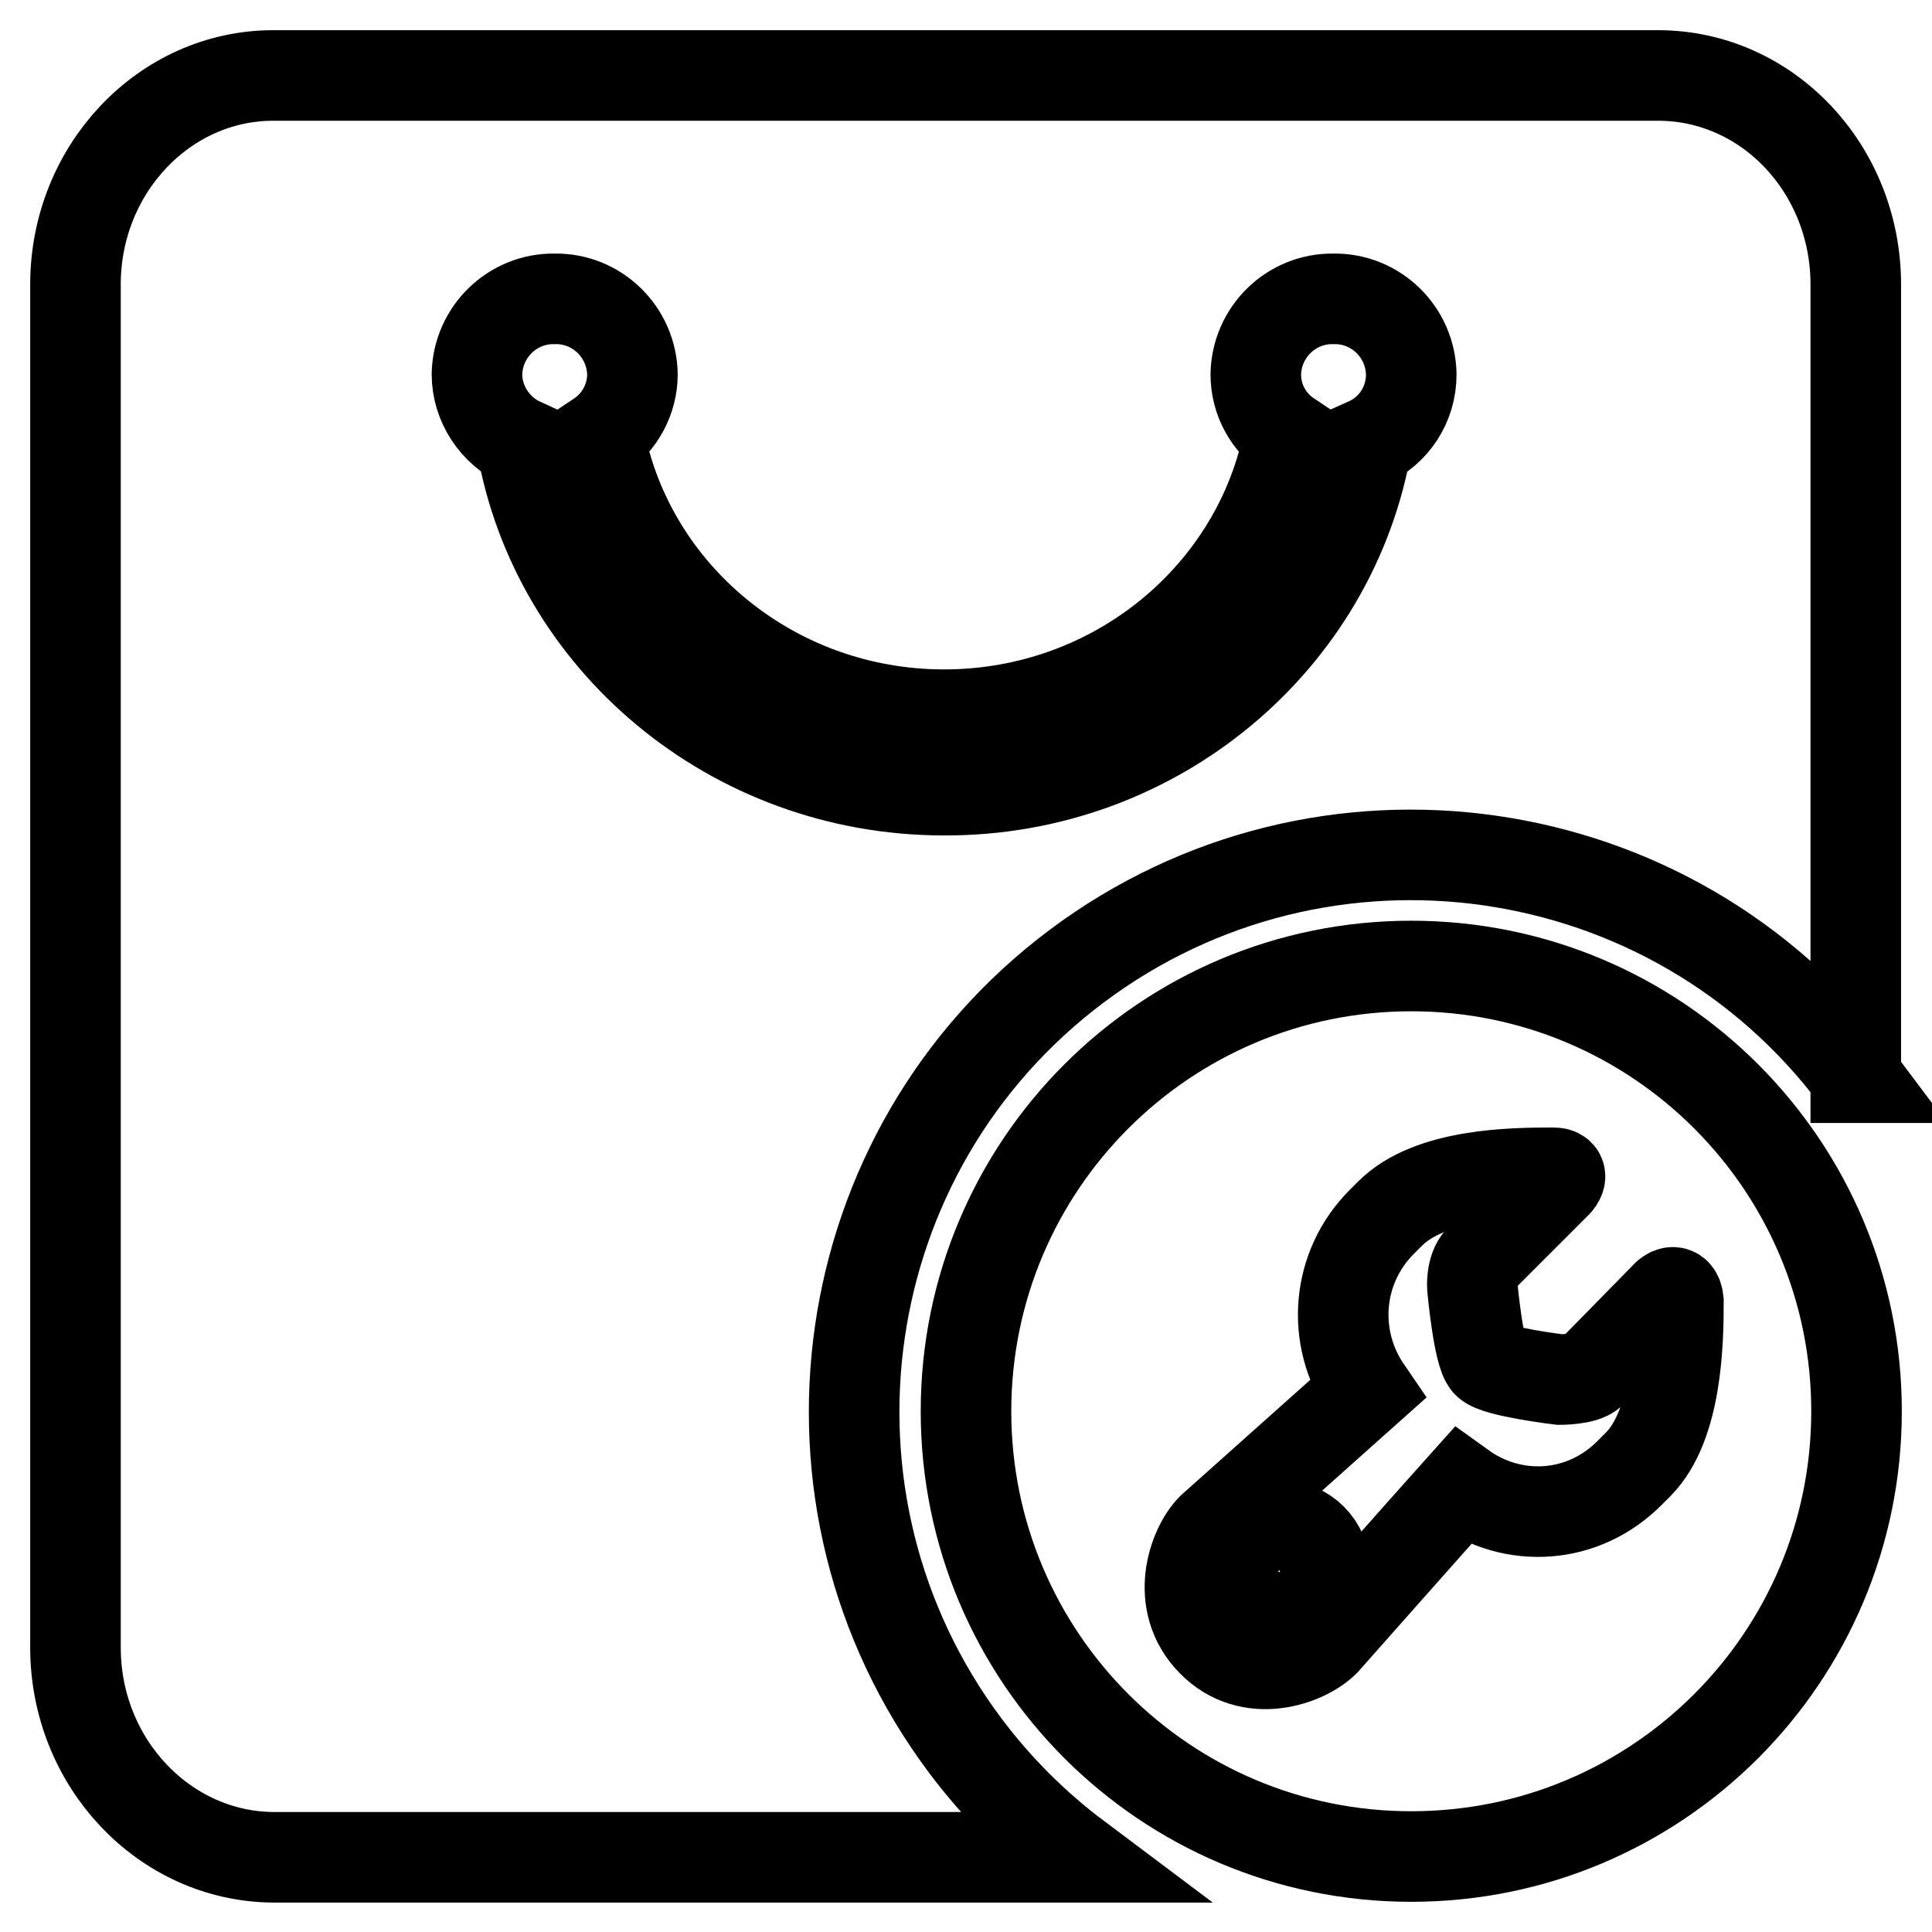 <?xml version="1.0" encoding="utf-8"?>
<!-- Svg Vector Icons : http://www.onlinewebfonts.com/icon -->
<!DOCTYPE svg PUBLIC "-//W3C//DTD SVG 1.1//EN" "http://www.w3.org/Graphics/SVG/1.1/DTD/svg11.dtd">
<svg version="1.1" xmlns="http://www.w3.org/2000/svg" xmlns:xlink="http://www.w3.org/1999/xlink" x="0px" y="0px" viewBox="0 0 256 256" enable-background="new 0 0 256 256" xml:space="preserve">
<g> <path stroke-width="12" fill-opacity="0" stroke="#000000"  d="M246,142.8c-24.4-32.6-70.7-39.2-103.3-14.8c-32.6,24.4-39.2,70.7-14.8,103.3c4.2,5.6,9.2,10.6,14.8,14.8 H36.2C21.8,246,10,233.6,10,218.3V37.7C10,22.4,21.8,10,36.2,10h183.5c14.5,0,26.2,12.4,26.2,27.7V142.8z M181.1,58.7 c3.6-1.6,5.9-5.1,5.9-9.1c-0.1-5.6-4.7-10.1-10.3-10c0,0,0,0,0,0c-5.6-0.1-10.2,4.4-10.3,10c0,0,0,0,0,0c0,3.4,1.7,6.4,4.4,8.2 c-4,21-23,36.9-45.7,36.9c-22.7,0-41.7-15.9-45.7-36.9c2.7-1.8,4.4-4.9,4.4-8.2c-0.1-5.6-4.7-10.1-10.3-10c0,0,0,0,0,0 c-5.6-0.1-10.2,4.4-10.3,10c0,0,0,0,0,0c0,3.9,2.4,7.5,5.9,9.1c4.5,26.1,27.9,46,56,46C153.2,104.8,176.6,84.8,181.1,58.7 L181.1,58.7z"/> <path stroke-width="12" fill-opacity="0" stroke="#000000"  d="M187,246c-32.6,0-59-26.4-59-59s26.4-59,59-59s59,26.4,59,59S219.6,246,187,246z M220.9,171.6l-10.1,10.3 c-0.9,0.9-4.1,0.9-4.1,0.9s-8.4-1-9.6-2.2c-1.2-1.2-2-10-2-10s-0.2-2.4,1-3.7l10.2-10.2c0,0,1.2-1.3-0.5-1.3 c-5.4,0-16.3,0.1-21.6,5.4l-1.1,1.1c-6,6-6.8,15.3-2,22.3l-20.5,18.3c-2.5,2.5-5.1,9.8,0,15c5.1,5.2,12.4,2.5,14.9,0 c0,0,14.7-16.6,18.2-20.5c6.8,4.9,16.1,4.4,22.3-1.9l1.1-1.1c5.1-5.2,5.3-16.1,5.3-21.6C222.2,170.4,220.9,171.6,220.9,171.6 L220.9,171.6z M169.5,214.3c-3.4,0-6.1-2.7-6.1-6.1s2.7-6.1,6.1-6.1c3.4,0,6.1,2.7,6.1,6.1C175.6,211.6,172.9,214.3,169.5,214.3z" /></g>
</svg>